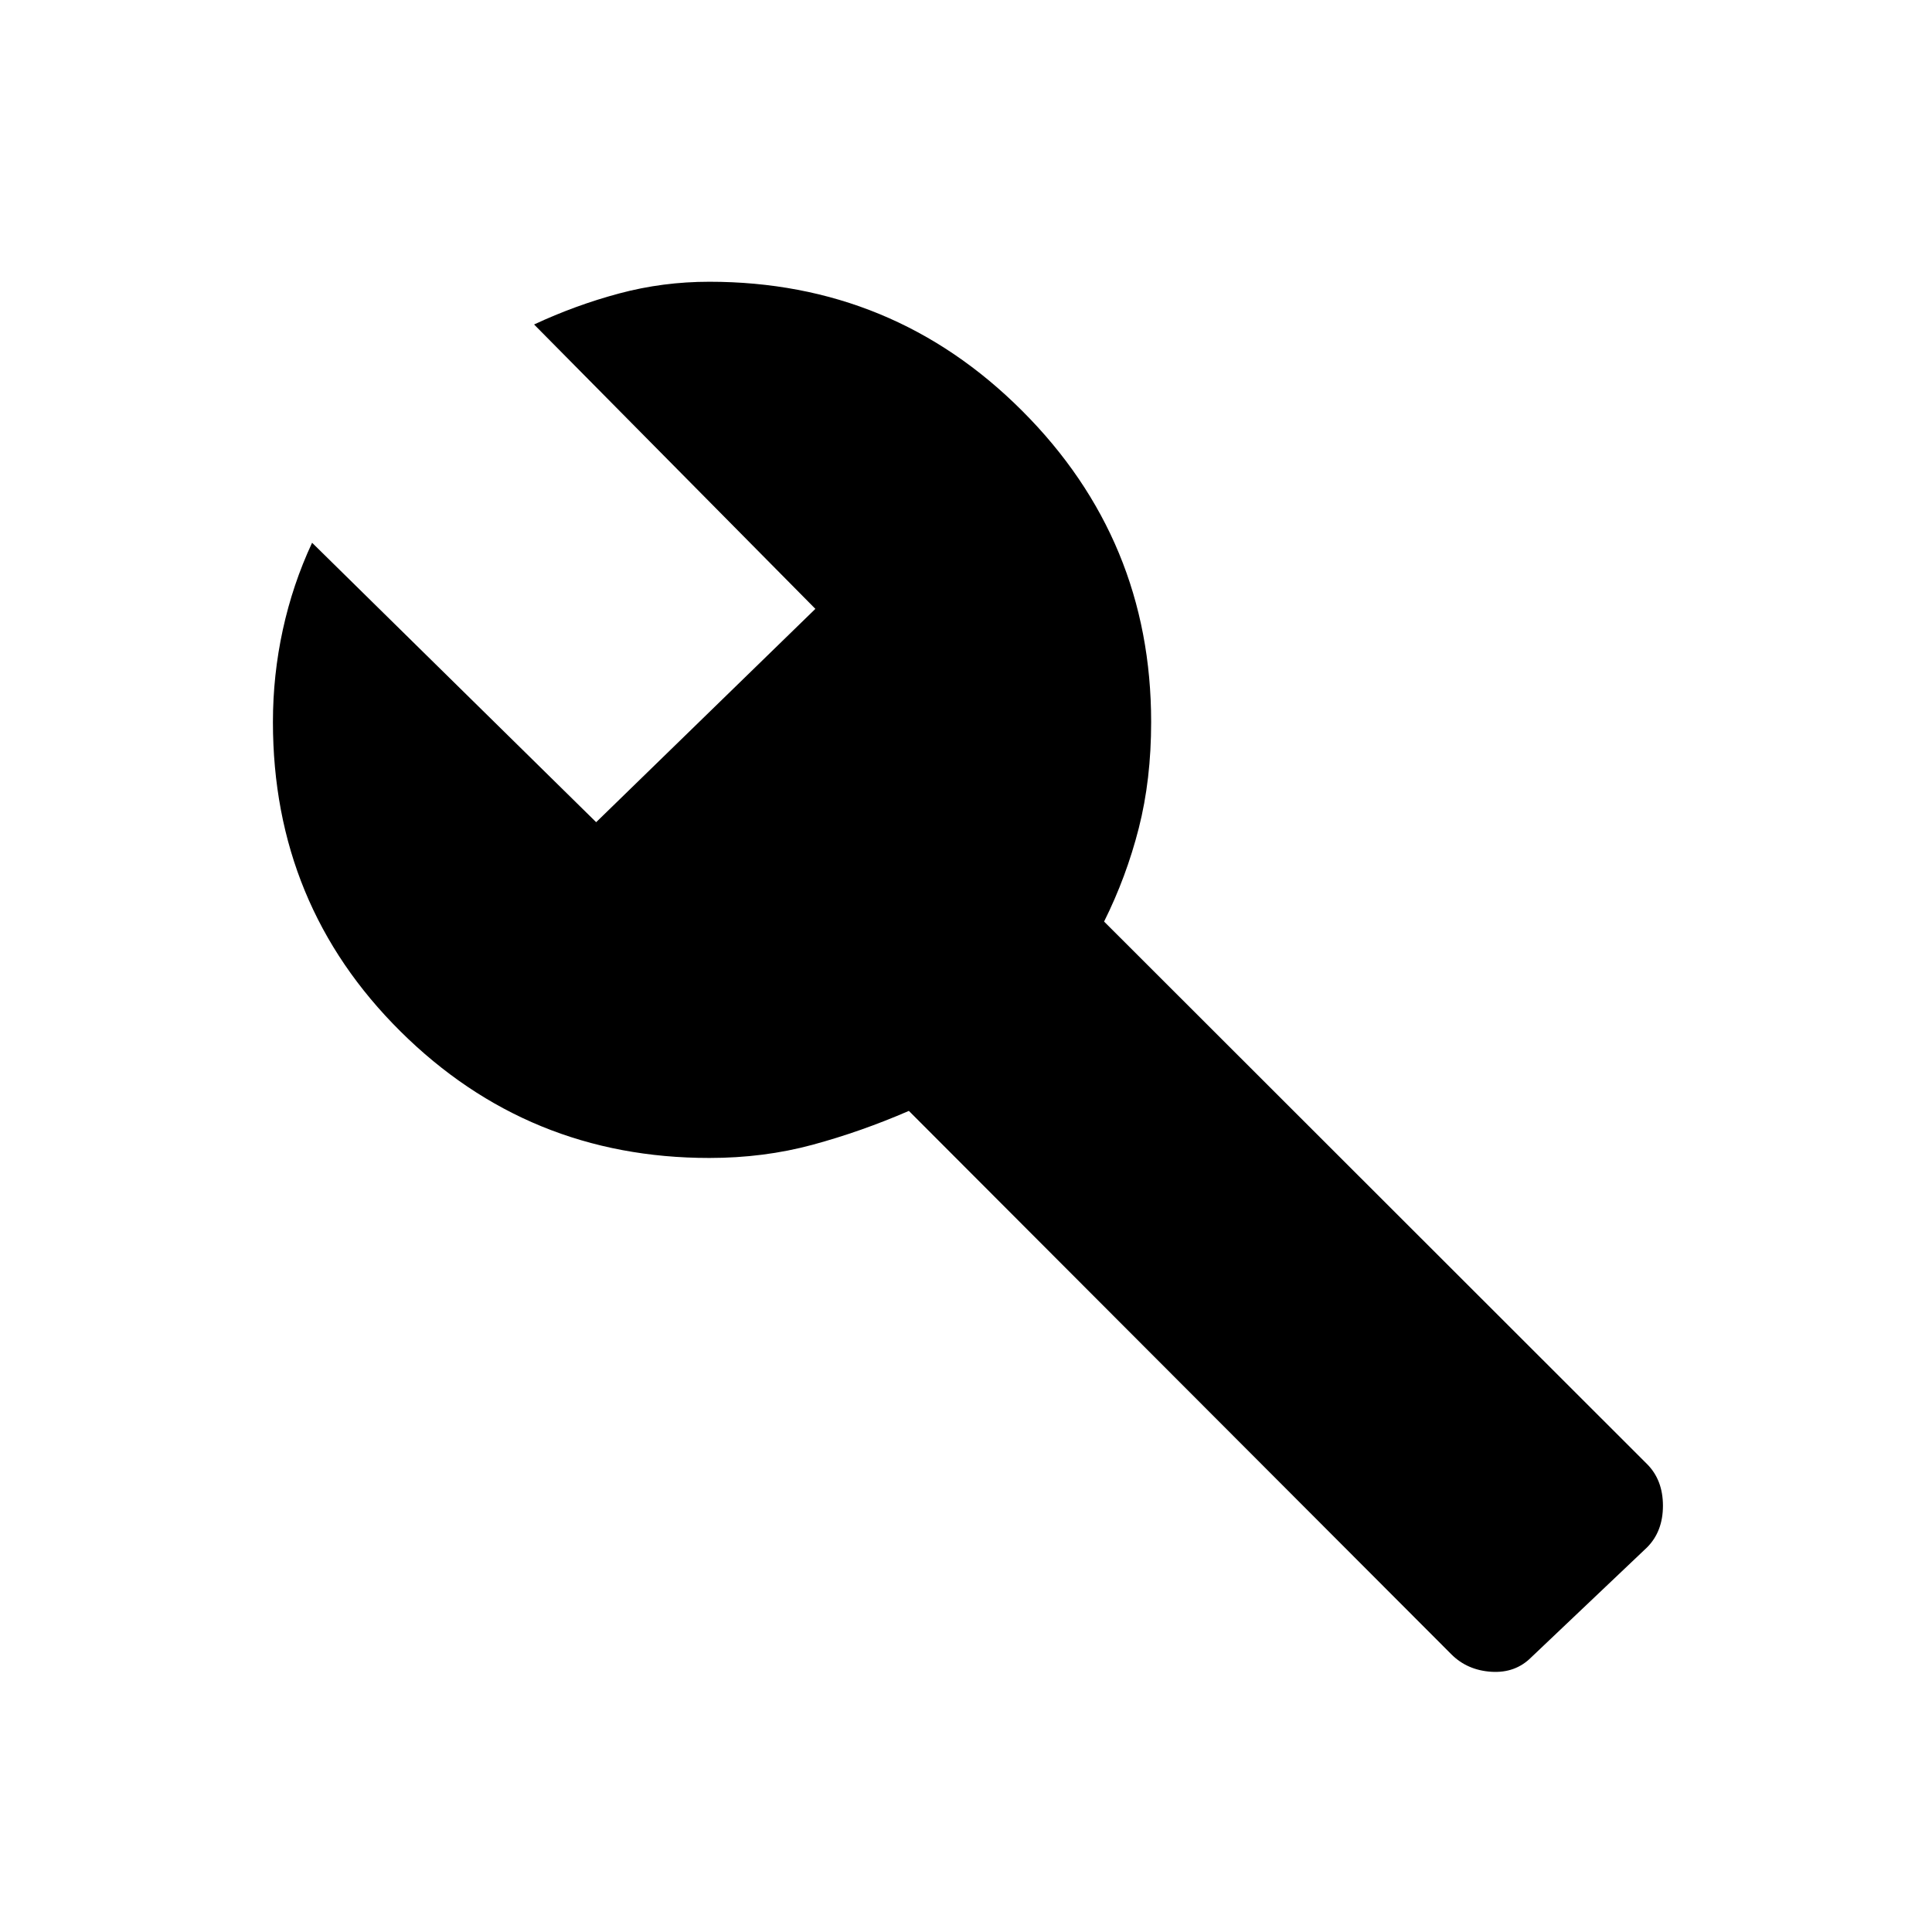 <svg xmlns="http://www.w3.org/2000/svg" width="48" height="48" viewBox="0 -960 960 960"><path d="M721.154-138 451.615-408q-23.769 10.308-47.923 16.846-24.154 6.539-51.23 6.539-90.077 0-153.462-62.885-63.385-62.885-63.385-153.731 0-23.308 4.923-45.884 4.923-22.577 14.539-43.193l141.154 138.846 108.923-106-139.77-141.307q20.616-9.616 42.308-15.423Q329.385-820 352.462-820q91.307 0 155.423 64.115Q572-691.769 572-601.231q0 28.616-6.154 52.769-6.154 24.154-17.23 46.385l269.769 269.538q7.923 7.924 7.923 20.731 0 12.808-7.923 20.731l-57.539 54.616q-7.923 7.923-19.846 7.153-11.923-.769-19.846-8.692Z"/></svg>